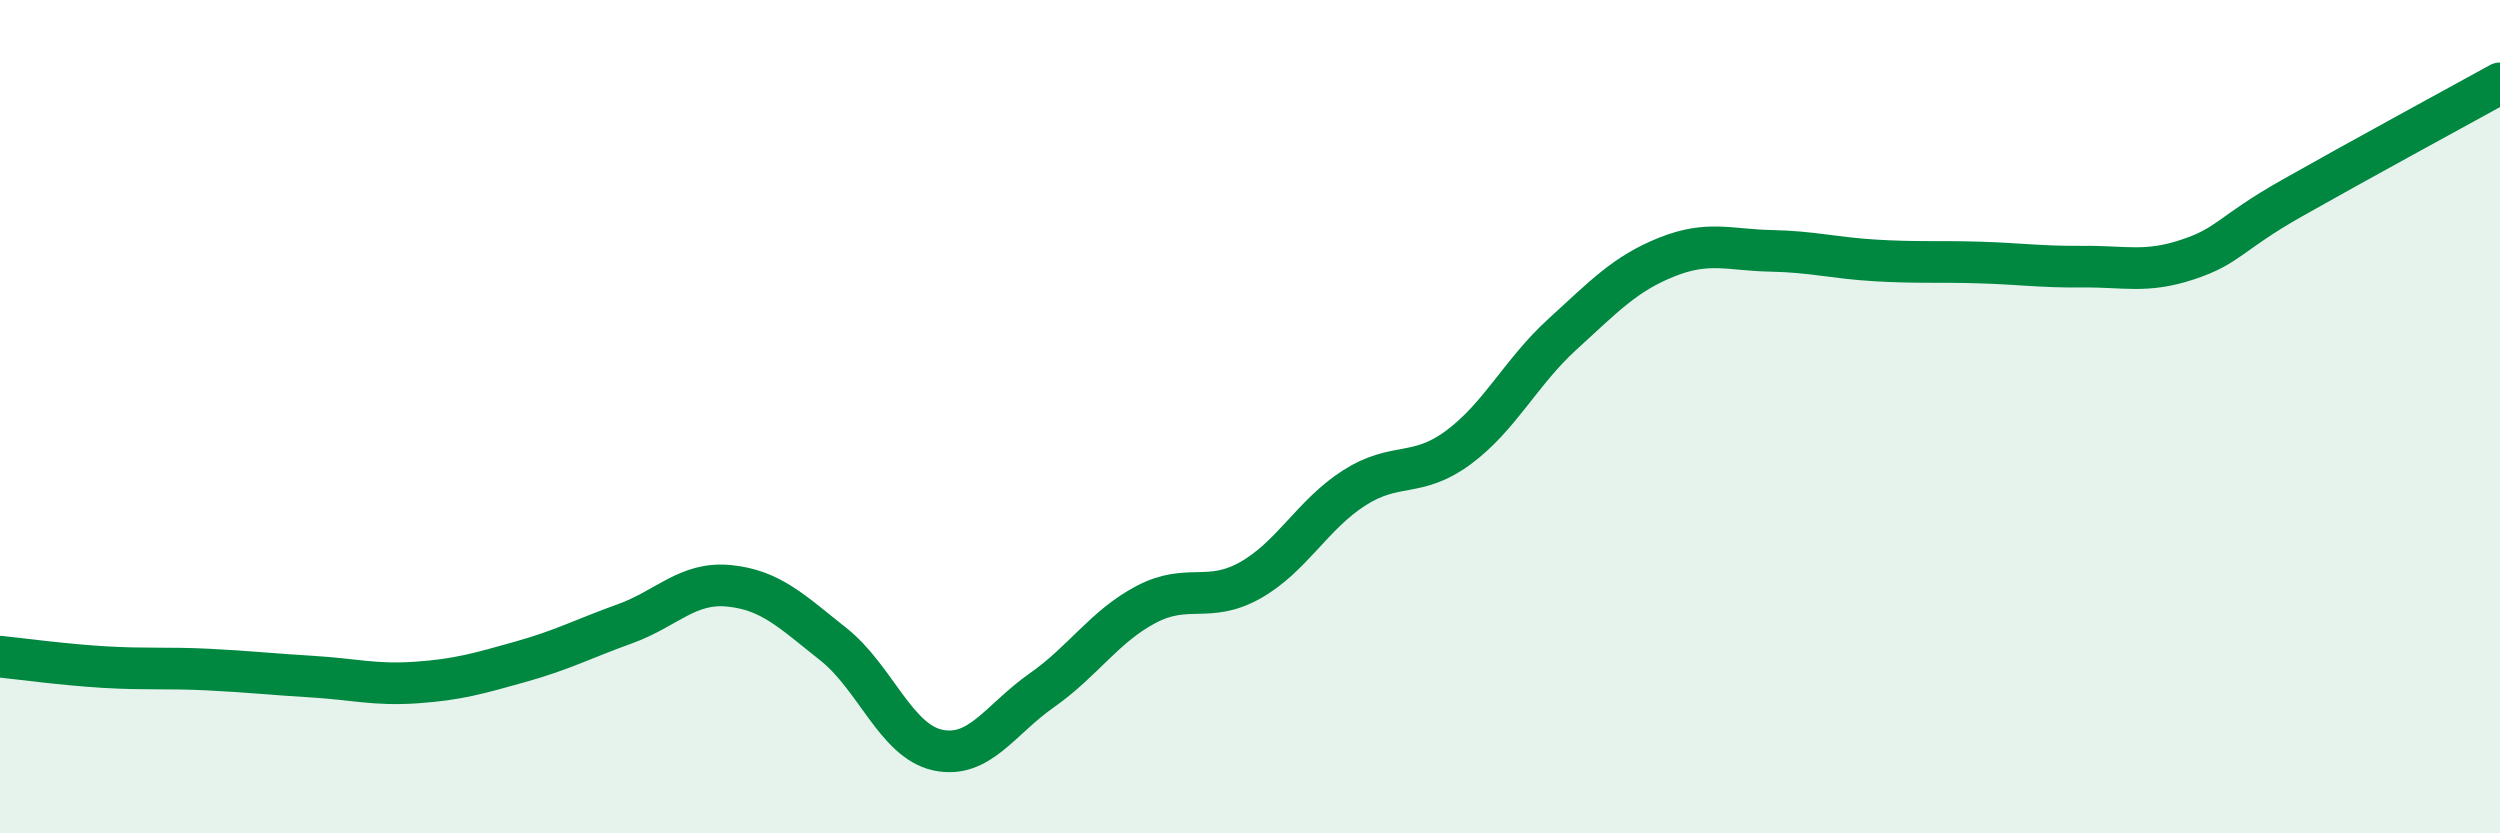 
    <svg width="60" height="20" viewBox="0 0 60 20" xmlns="http://www.w3.org/2000/svg">
      <path
        d="M 0,15.76 C 0.5,15.81 1.5,15.95 2.5,16.01 C 3.5,16.07 4,16.02 5,16.07 C 6,16.12 6.5,16.18 7.5,16.24 C 8.5,16.3 9,16.45 10,16.38 C 11,16.31 11.5,16.16 12.5,15.88 C 13.5,15.6 14,15.33 15,14.97 C 16,14.61 16.5,13.96 17.5,14.06 C 18.5,14.16 19,14.67 20,15.46 C 21,16.25 21.5,17.78 22.5,18 C 23.5,18.22 24,17.27 25,16.57 C 26,15.87 26.5,15.04 27.5,14.51 C 28.5,13.98 29,14.49 30,13.93 C 31,13.37 31.5,12.35 32.5,11.71 C 33.5,11.07 34,11.48 35,10.74 C 36,10 36.5,8.93 37.5,8.02 C 38.5,7.11 39,6.57 40,6.17 C 41,5.77 41.5,6 42.5,6.02 C 43.5,6.04 44,6.19 45,6.25 C 46,6.31 46.5,6.27 47.5,6.3 C 48.5,6.33 49,6.41 50,6.4 C 51,6.39 51.5,6.56 52.5,6.23 C 53.5,5.9 53.5,5.61 55,4.76 C 56.5,3.91 59,2.55 60,2L60 20L0 20Z"
        fill="#008740"
        opacity="0.1"
        stroke-linecap="round"
        stroke-linejoin="round"
      />
      <path
        d="M 0,15.76 C 0.5,15.81 1.5,15.95 2.5,16.01 C 3.5,16.07 4,16.02 5,16.07 C 6,16.12 6.5,16.18 7.5,16.24 C 8.5,16.3 9,16.45 10,16.38 C 11,16.31 11.5,16.16 12.5,15.88 C 13.5,15.6 14,15.33 15,14.97 C 16,14.61 16.5,13.96 17.5,14.06 C 18.5,14.16 19,14.67 20,15.46 C 21,16.25 21.5,17.78 22.5,18 C 23.5,18.22 24,17.27 25,16.57 C 26,15.87 26.5,15.04 27.5,14.51 C 28.5,13.98 29,14.49 30,13.93 C 31,13.37 31.5,12.35 32.5,11.71 C 33.5,11.07 34,11.48 35,10.74 C 36,10 36.5,8.93 37.5,8.02 C 38.5,7.11 39,6.57 40,6.17 C 41,5.77 41.5,6 42.5,6.02 C 43.5,6.04 44,6.19 45,6.25 C 46,6.31 46.5,6.27 47.5,6.3 C 48.5,6.33 49,6.41 50,6.4 C 51,6.39 51.5,6.56 52.5,6.23 C 53.5,5.9 53.5,5.61 55,4.76 C 56.5,3.91 59,2.55 60,2"
        stroke="#008740"
        stroke-width="1"
        fill="none"
        stroke-linecap="round"
        stroke-linejoin="round"
      />
    </svg>
  